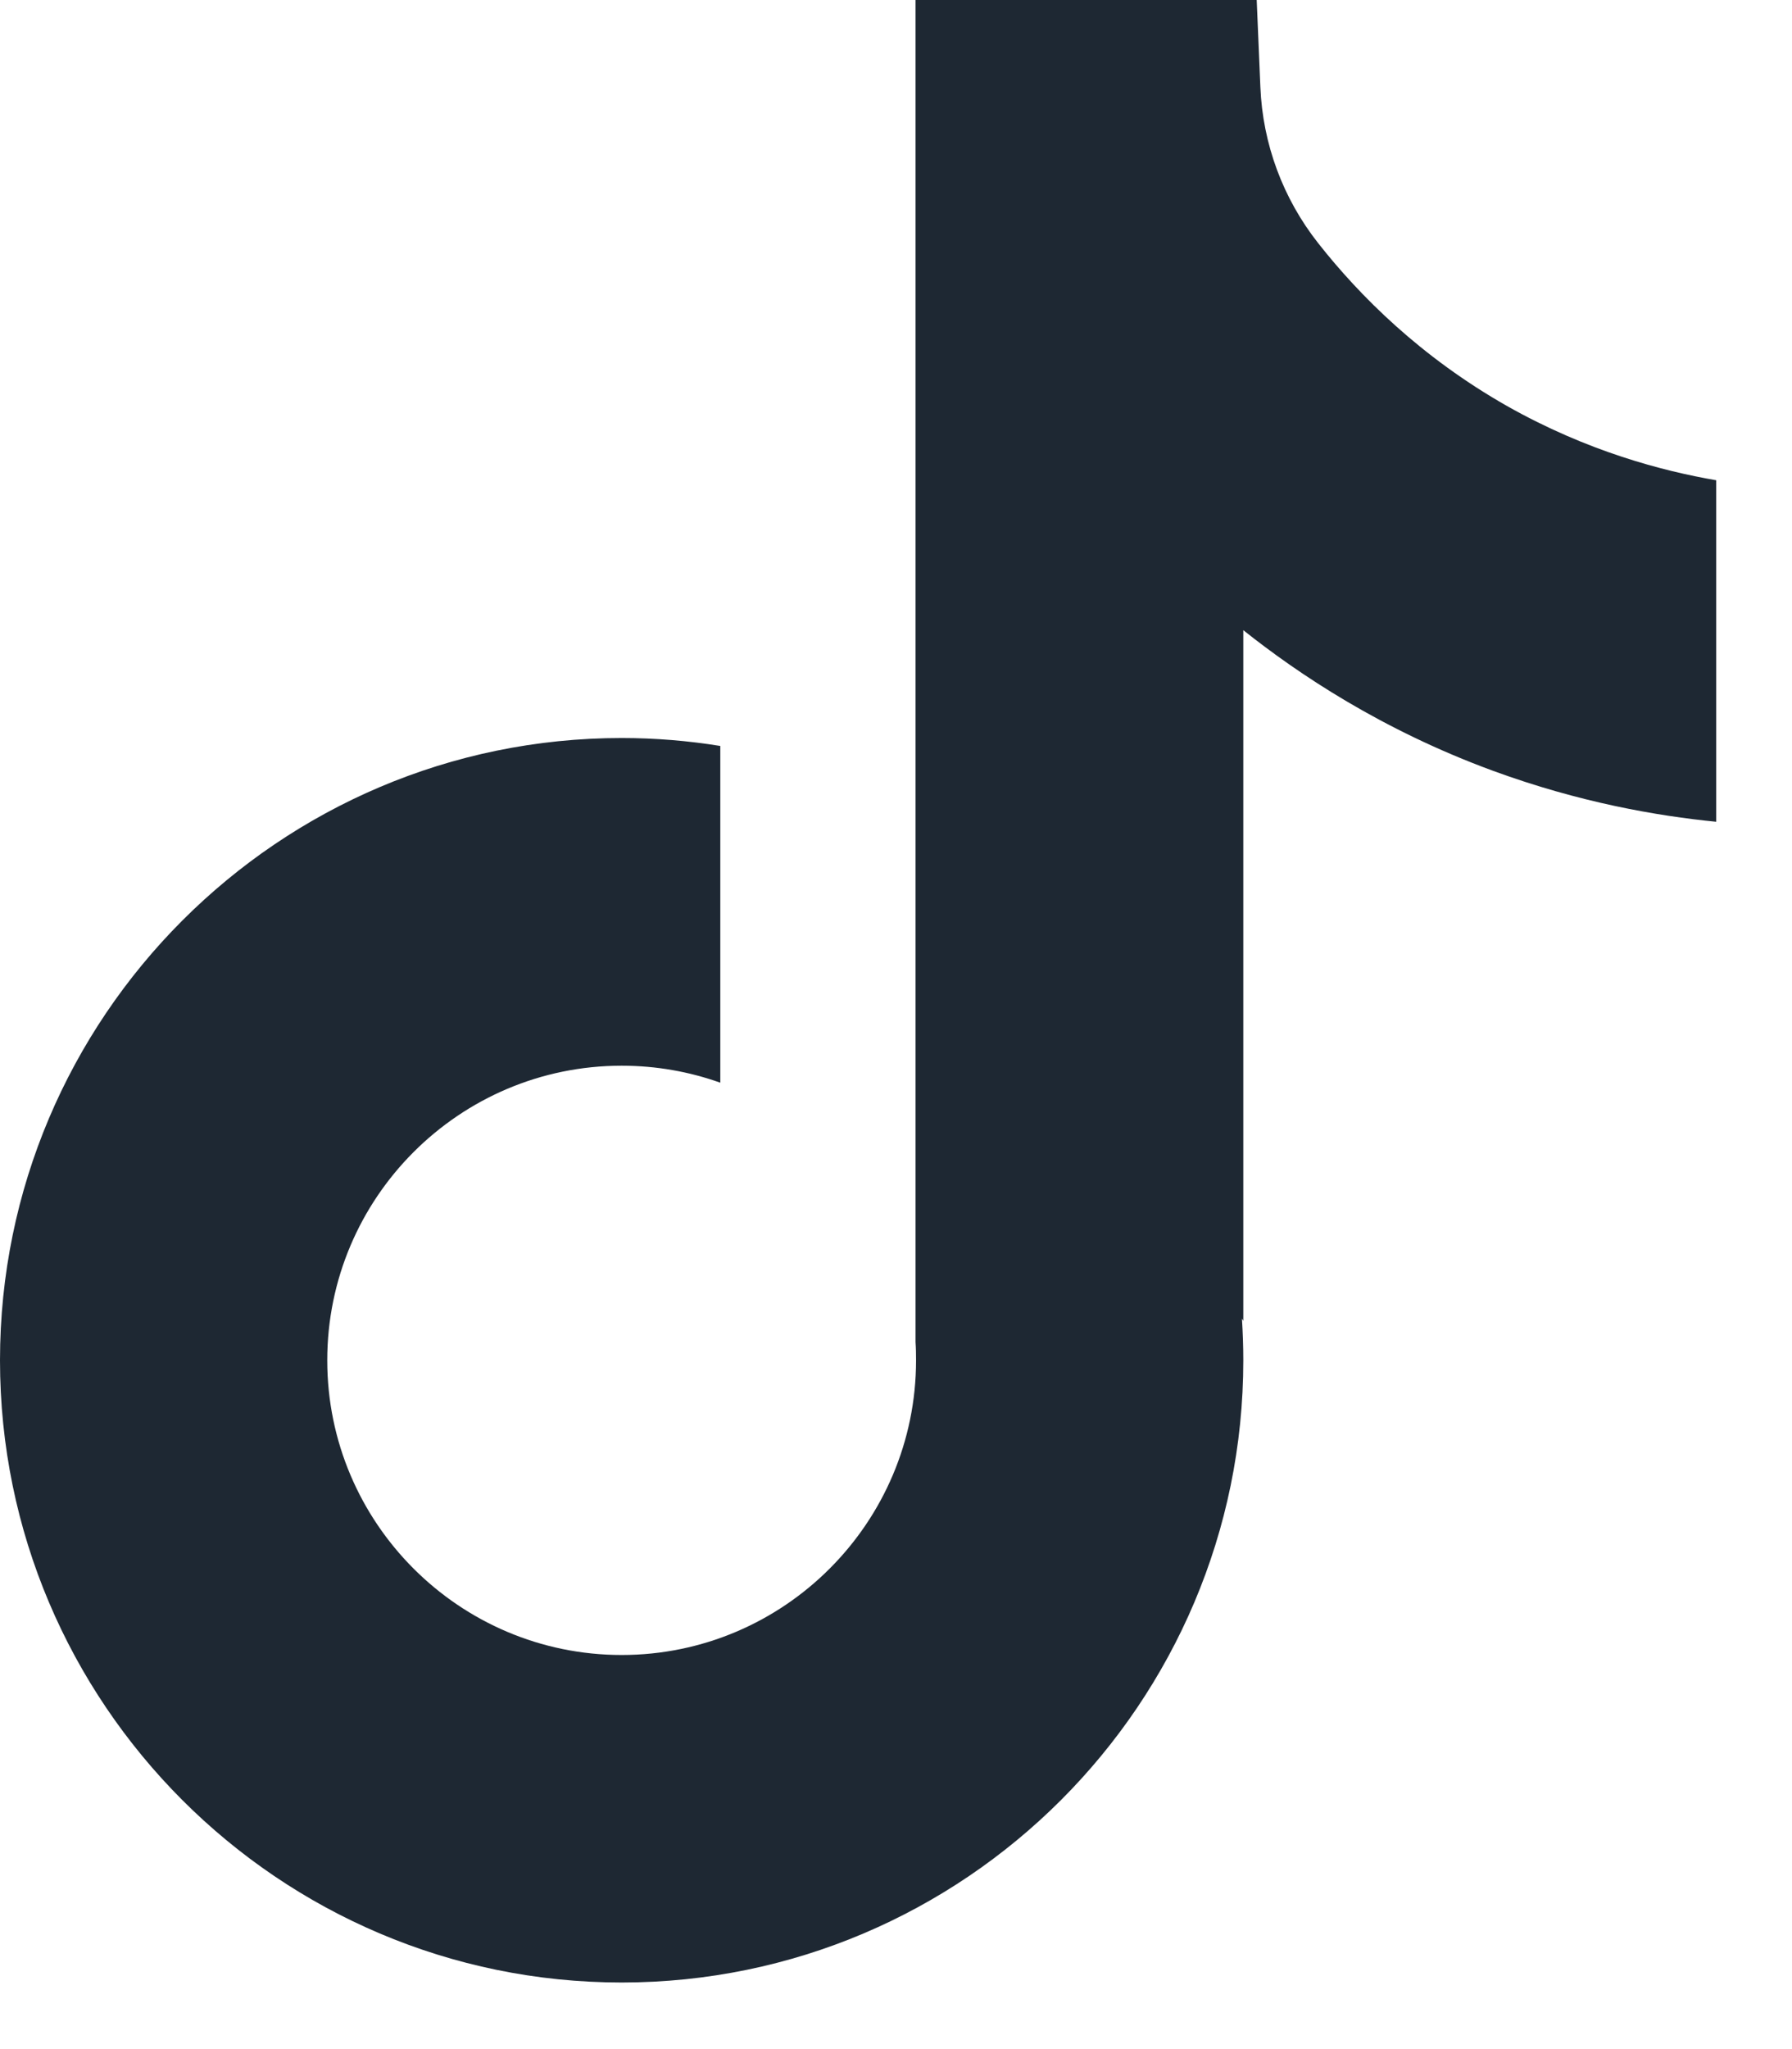 <svg width="21" height="24" viewBox="0 0 21 24" fill="none" xmlns="http://www.w3.org/2000/svg">
<path d="M20.112 5.622V9.625C19.413 9.556 18.504 9.397 17.499 9.029C16.187 8.548 15.21 7.89 14.57 7.381V15.47L14.554 15.444C14.564 15.605 14.57 15.768 14.57 15.933C14.57 19.95 11.302 23.22 7.285 23.22C3.268 23.22 0 19.95 0 15.933C0 11.916 3.268 8.644 7.285 8.644C7.678 8.644 8.064 8.676 8.441 8.737V12.681C8.079 12.552 7.69 12.482 7.285 12.482C5.383 12.482 3.835 14.029 3.835 15.933C3.835 17.837 5.383 19.384 7.285 19.384C9.187 19.384 10.735 17.835 10.735 15.933C10.735 15.862 10.734 15.79 10.729 15.719V0H14.727C14.742 0.339 14.755 0.68 14.77 1.019C14.797 1.686 15.035 2.326 15.449 2.85C15.934 3.466 16.651 4.182 17.658 4.754C18.601 5.287 19.485 5.517 20.112 5.625V5.622Z" fill="#1E2833"/>
</svg>
